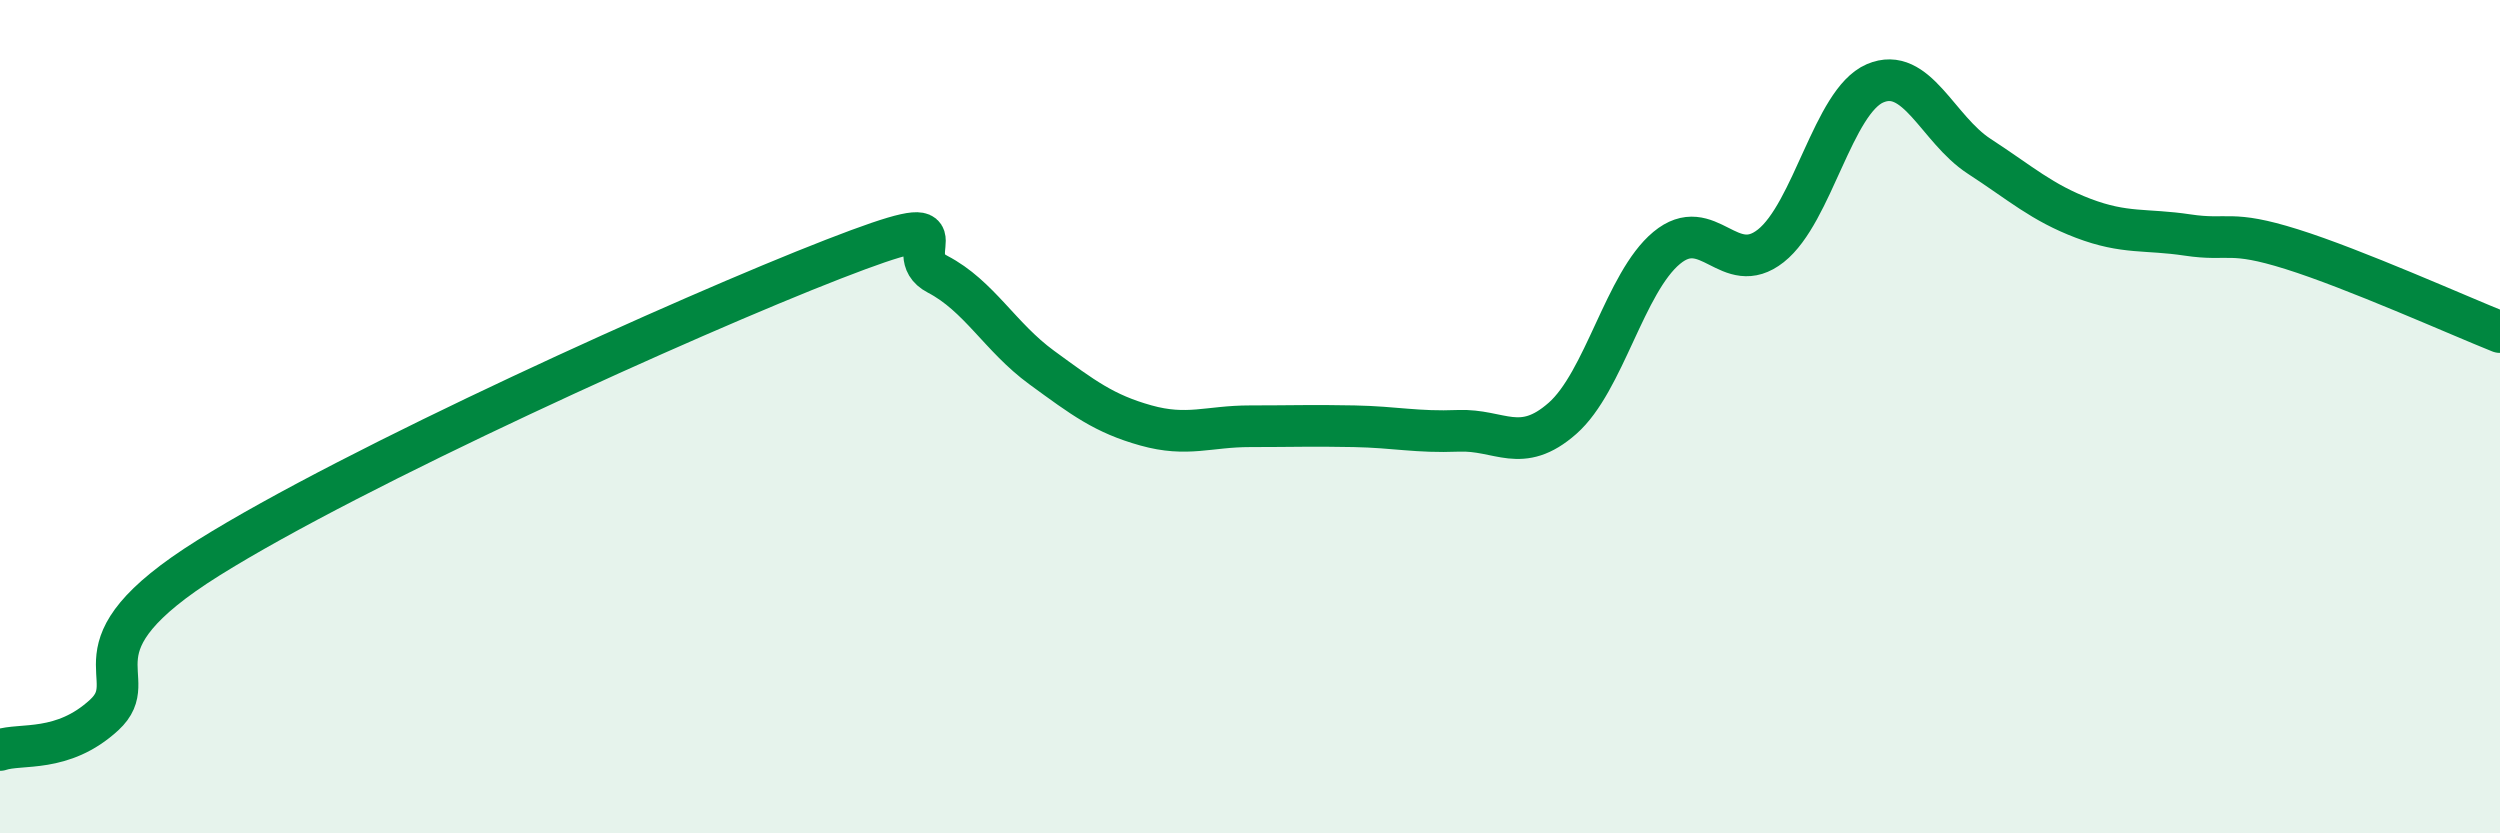 
    <svg width="60" height="20" viewBox="0 0 60 20" xmlns="http://www.w3.org/2000/svg">
      <path
        d="M 0,18 C 0.5,17.83 1.5,18.08 2.5,17.16 C 3.5,16.24 1.5,15.58 5,13.39 C 8.5,11.2 16.5,7.58 20,6.22 C 23.5,4.86 21.5,6.06 22.5,6.58 C 23.5,7.1 24,8.09 25,8.82 C 26,9.55 26.5,9.93 27.5,10.21 C 28.5,10.49 29,10.23 30,10.23 C 31,10.23 31.5,10.21 32.5,10.23 C 33.5,10.25 34,10.38 35,10.34 C 36,10.3 36.5,10.92 37.5,10.04 C 38.5,9.16 39,6.78 40,5.95 C 41,5.12 41.5,6.69 42.5,5.9 C 43.5,5.11 44,2.43 45,2 C 46,1.57 46.5,3.1 47.5,3.75 C 48.5,4.4 49,4.86 50,5.24 C 51,5.62 51.5,5.49 52.5,5.64 C 53.5,5.79 53.5,5.51 55,5.98 C 56.5,6.45 59,7.57 60,7.97L60 20L0 20Z"
        fill="#008740"
        opacity="0.1"
        stroke-linecap="round"
        stroke-linejoin="round"
      />
      <path
        d="M 0,18 C 0.5,17.83 1.5,18.08 2.5,17.16 C 3.5,16.24 1.5,15.58 5,13.39 C 8.5,11.2 16.5,7.58 20,6.22 C 23.5,4.86 21.5,6.06 22.5,6.58 C 23.5,7.1 24,8.09 25,8.82 C 26,9.55 26.5,9.93 27.5,10.21 C 28.5,10.49 29,10.23 30,10.23 C 31,10.23 31.5,10.21 32.5,10.23 C 33.5,10.25 34,10.38 35,10.34 C 36,10.3 36.5,10.92 37.5,10.04 C 38.5,9.16 39,6.78 40,5.95 C 41,5.12 41.5,6.69 42.5,5.9 C 43.5,5.11 44,2.43 45,2 C 46,1.57 46.5,3.1 47.5,3.75 C 48.5,4.4 49,4.86 50,5.24 C 51,5.62 51.5,5.49 52.5,5.64 C 53.5,5.79 53.5,5.51 55,5.98 C 56.5,6.45 59,7.57 60,7.97"
        stroke="#008740"
        stroke-width="1"
        fill="none"
        stroke-linecap="round"
        stroke-linejoin="round"
      />
    </svg>
  